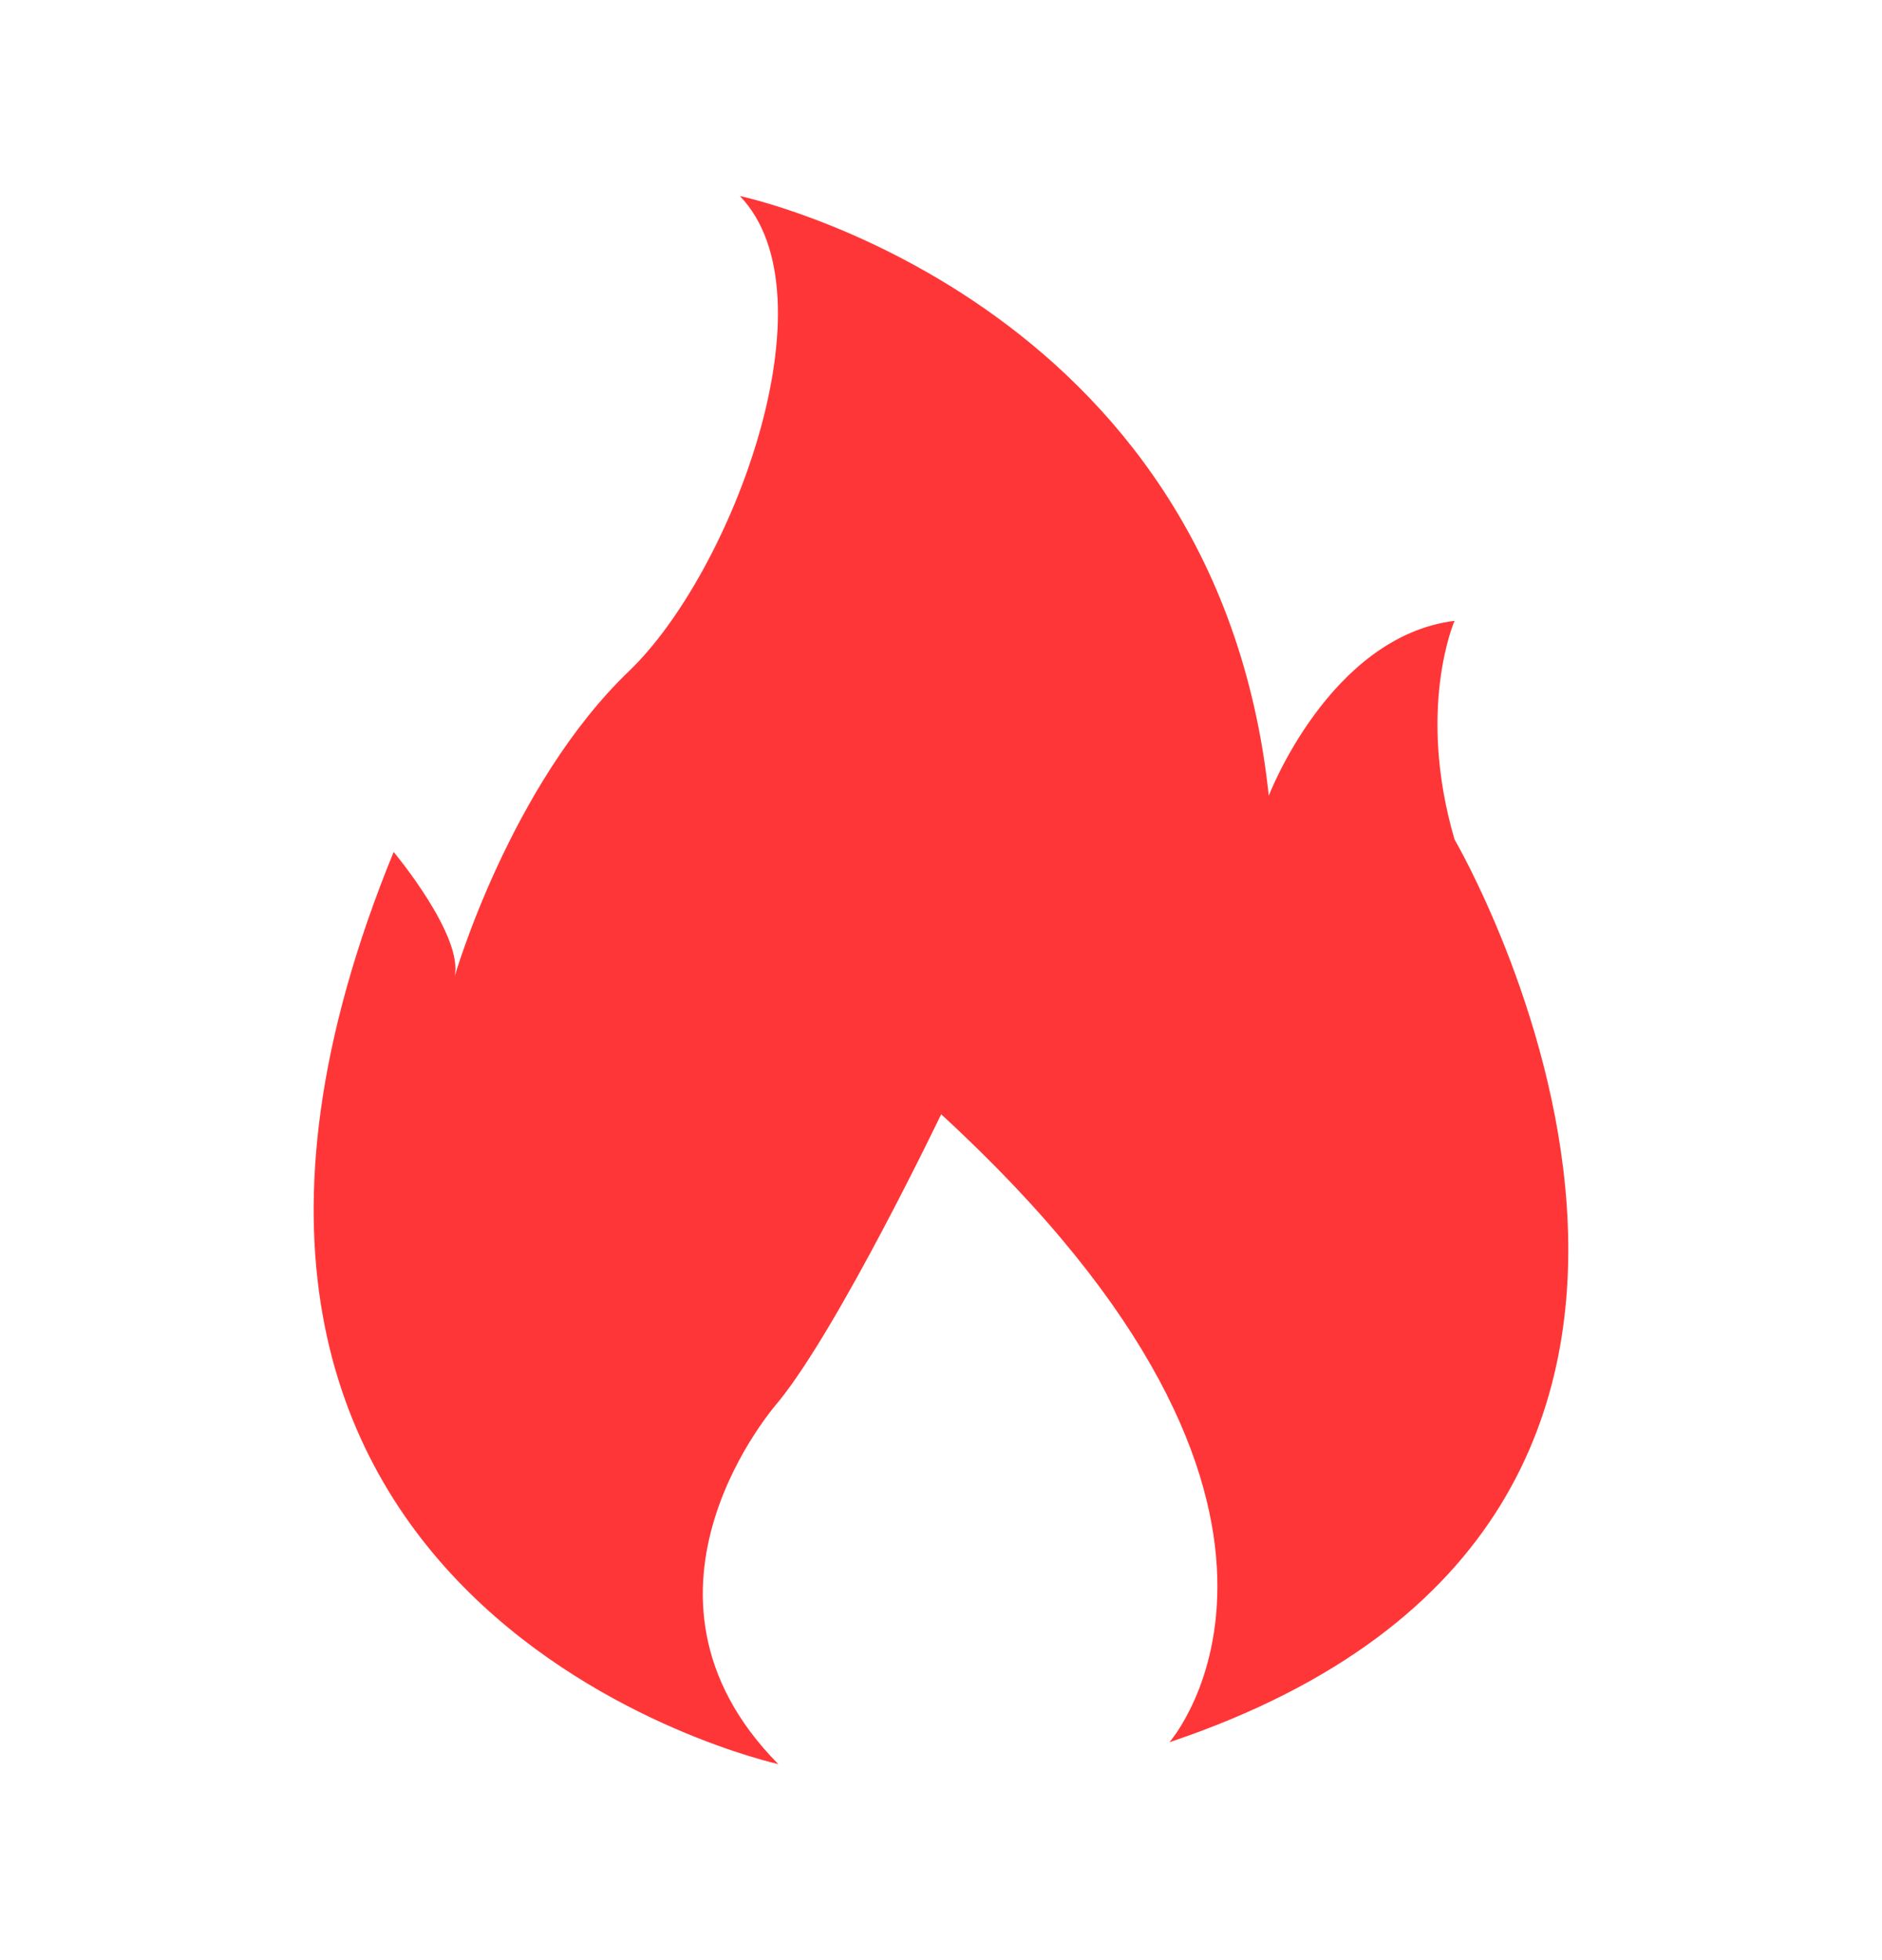 <svg width="24" height="25" viewBox="0 0 24 25" fill="none" xmlns="http://www.w3.org/2000/svg">
<path d="M9.925 22.5C9.925 22.5 1.056 20.549 5.02 10.866C5.02 10.866 5.92 11.942 5.796 12.46C5.796 12.46 6.502 10.016 8.025 8.556C9.332 7.301 10.661 3.775 9.435 2.5C9.435 2.5 15.504 3.775 16.18 10.149C16.18 10.149 16.956 8.118 18.549 7.918C18.549 7.918 18.059 9.034 18.549 10.707C18.549 10.707 23.576 19.312 14.913 22.221C14.913 22.221 17.51 19.272 12.002 14.212C12.002 14.212 10.704 16.922 9.928 17.877C9.925 17.88 7.759 20.308 9.925 22.5Z" fill="#FF3637"/>
</svg>
